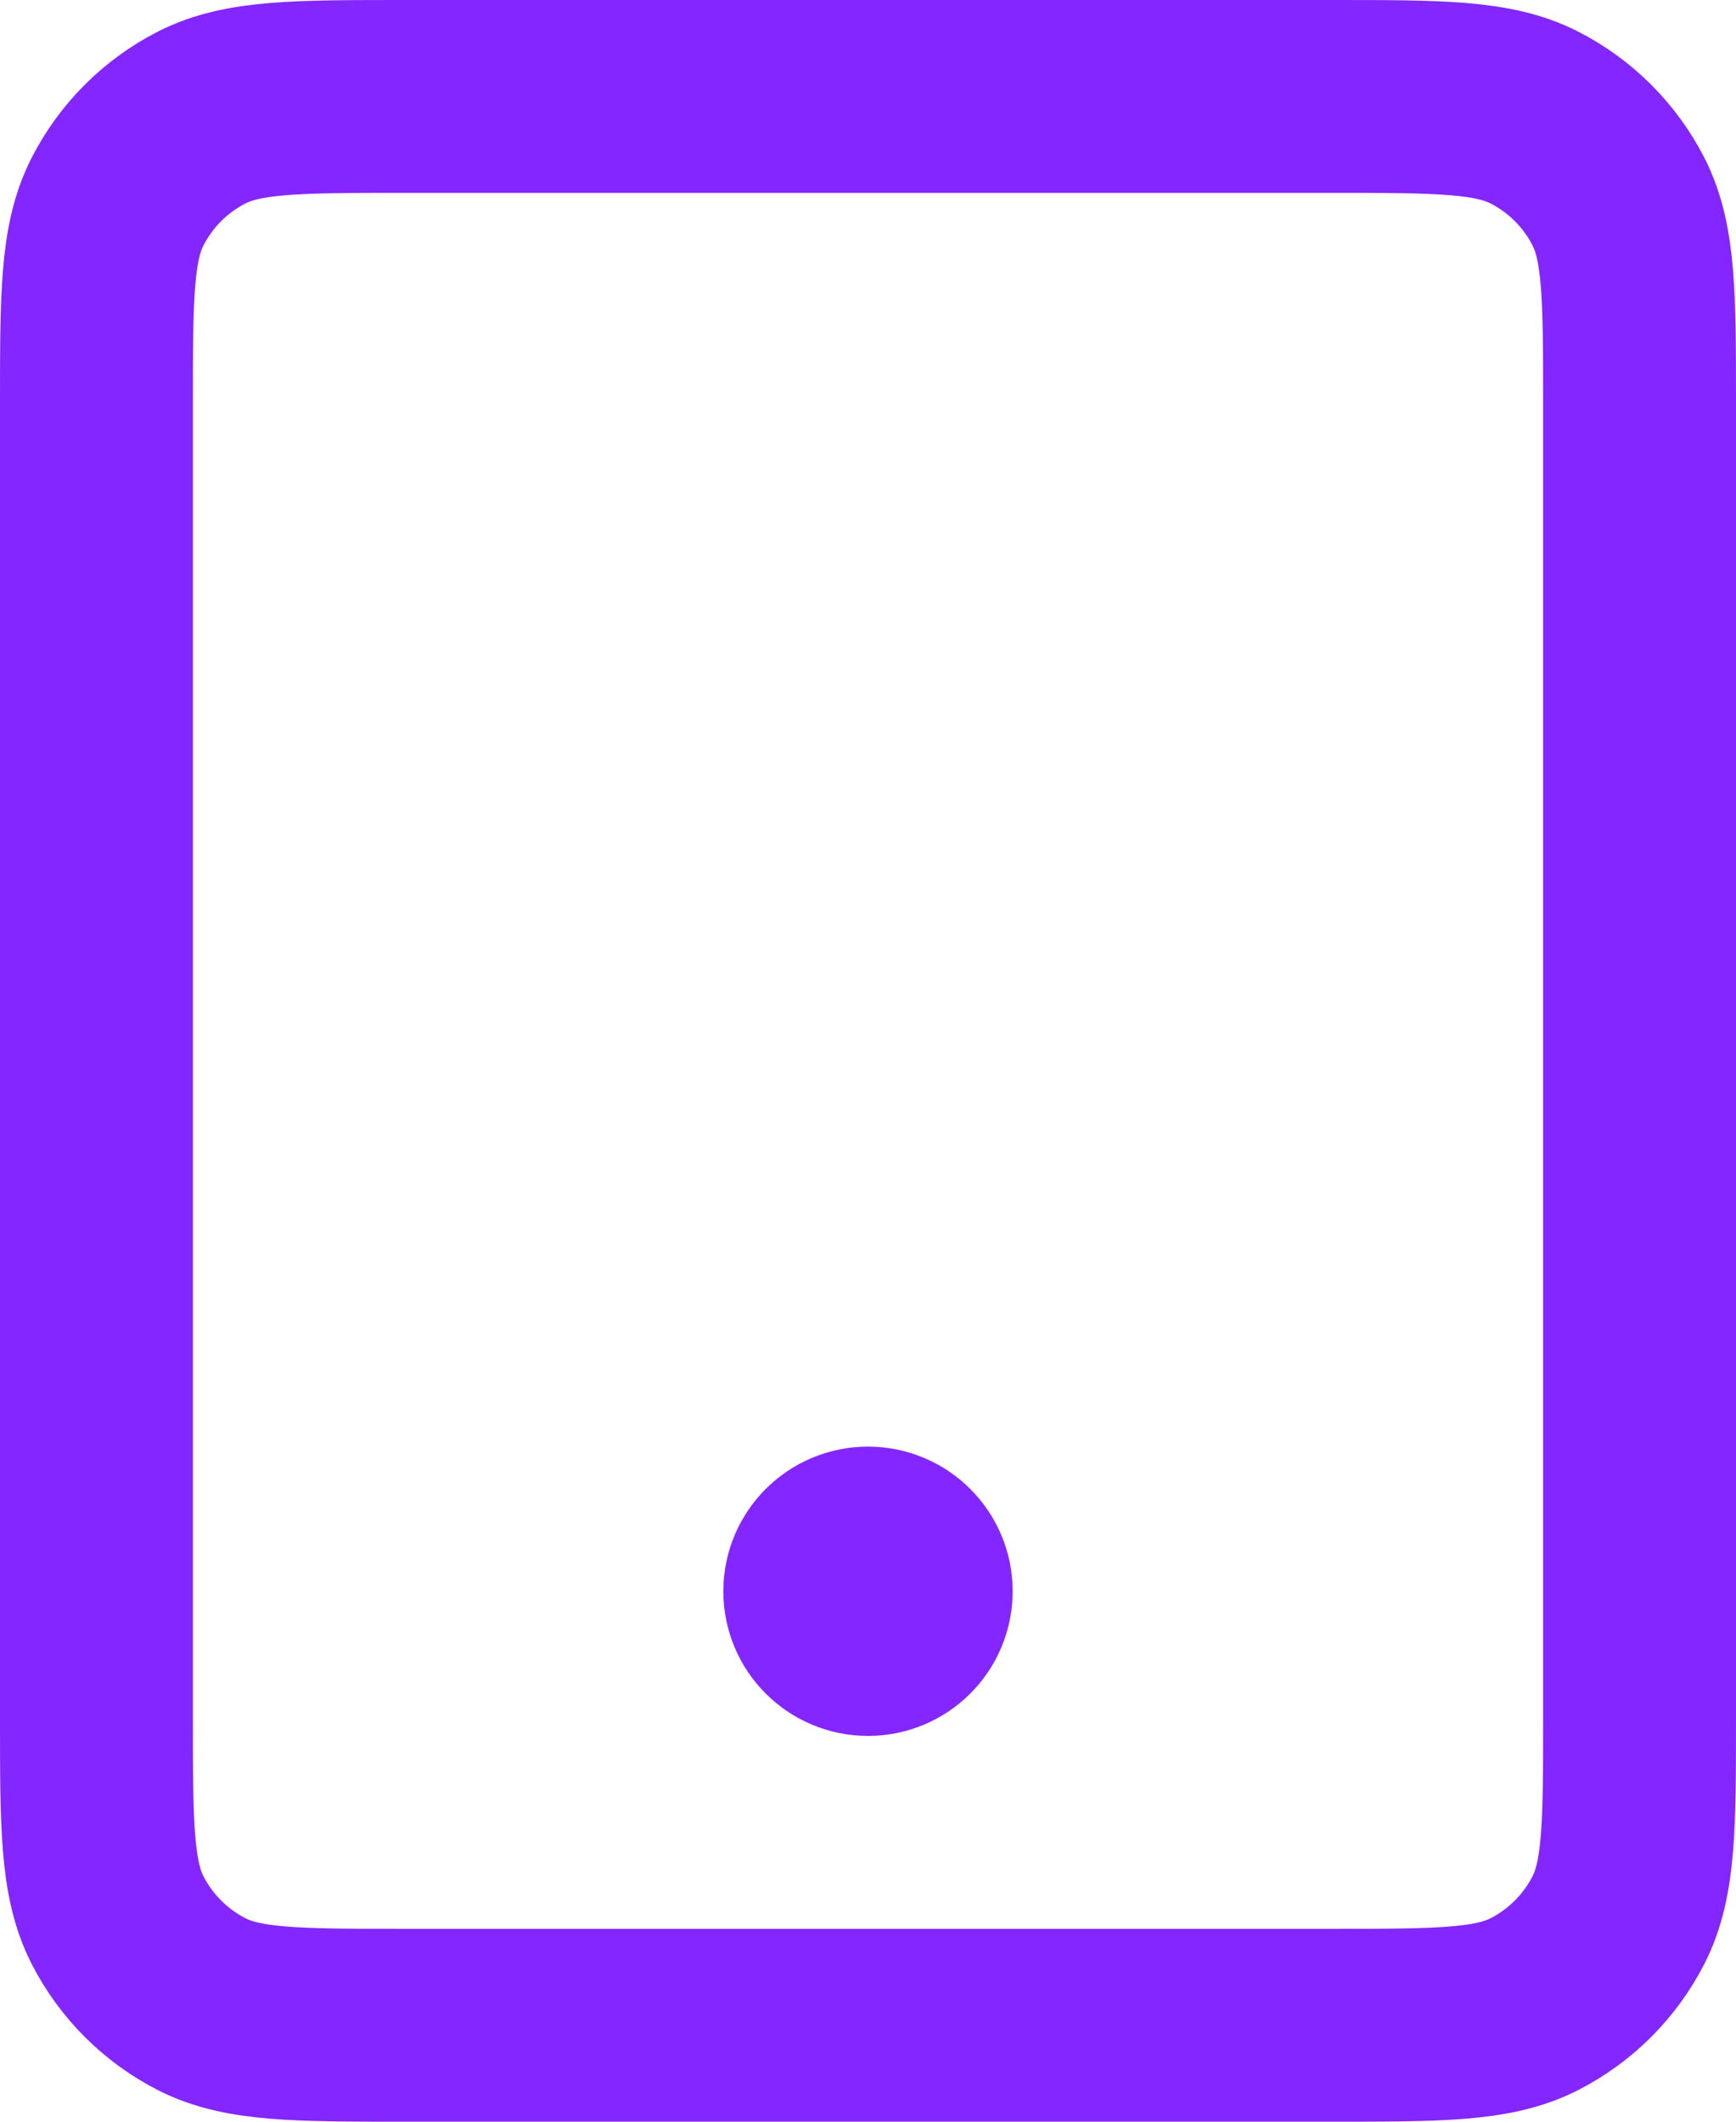 <svg width="18" height="22" viewBox="0 0 18 22" fill="none" xmlns="http://www.w3.org/2000/svg">
<path d="M9 16.5H9.01M4.2 21H13.8C14.92 21 15.48 21 15.908 20.782C16.284 20.59 16.59 20.284 16.782 19.908C17 19.48 17 18.92 17 17.8V4.2C17 3.08 17 2.52 16.782 2.092C16.59 1.716 16.284 1.41 15.908 1.218C15.48 1 14.92 1 13.8 1H4.2C3.08 1 2.52 1 2.092 1.218C1.716 1.41 1.41 1.716 1.218 2.092C1 2.52 1 3.08 1 4.2V17.8C1 18.92 1 19.48 1.218 19.908C1.41 20.284 1.716 20.59 2.092 20.782C2.52 21 3.08 21 4.2 21ZM9.5 16.5C9.5 16.776 9.276 17 9 17C8.724 17 8.5 16.776 8.5 16.5C8.5 16.224 8.724 16 9 16C9.276 16 9.5 16.224 9.5 16.5Z" stroke="#8426FF" stroke-width="2" stroke-linecap="round" stroke-linejoin="round"/>
</svg>
